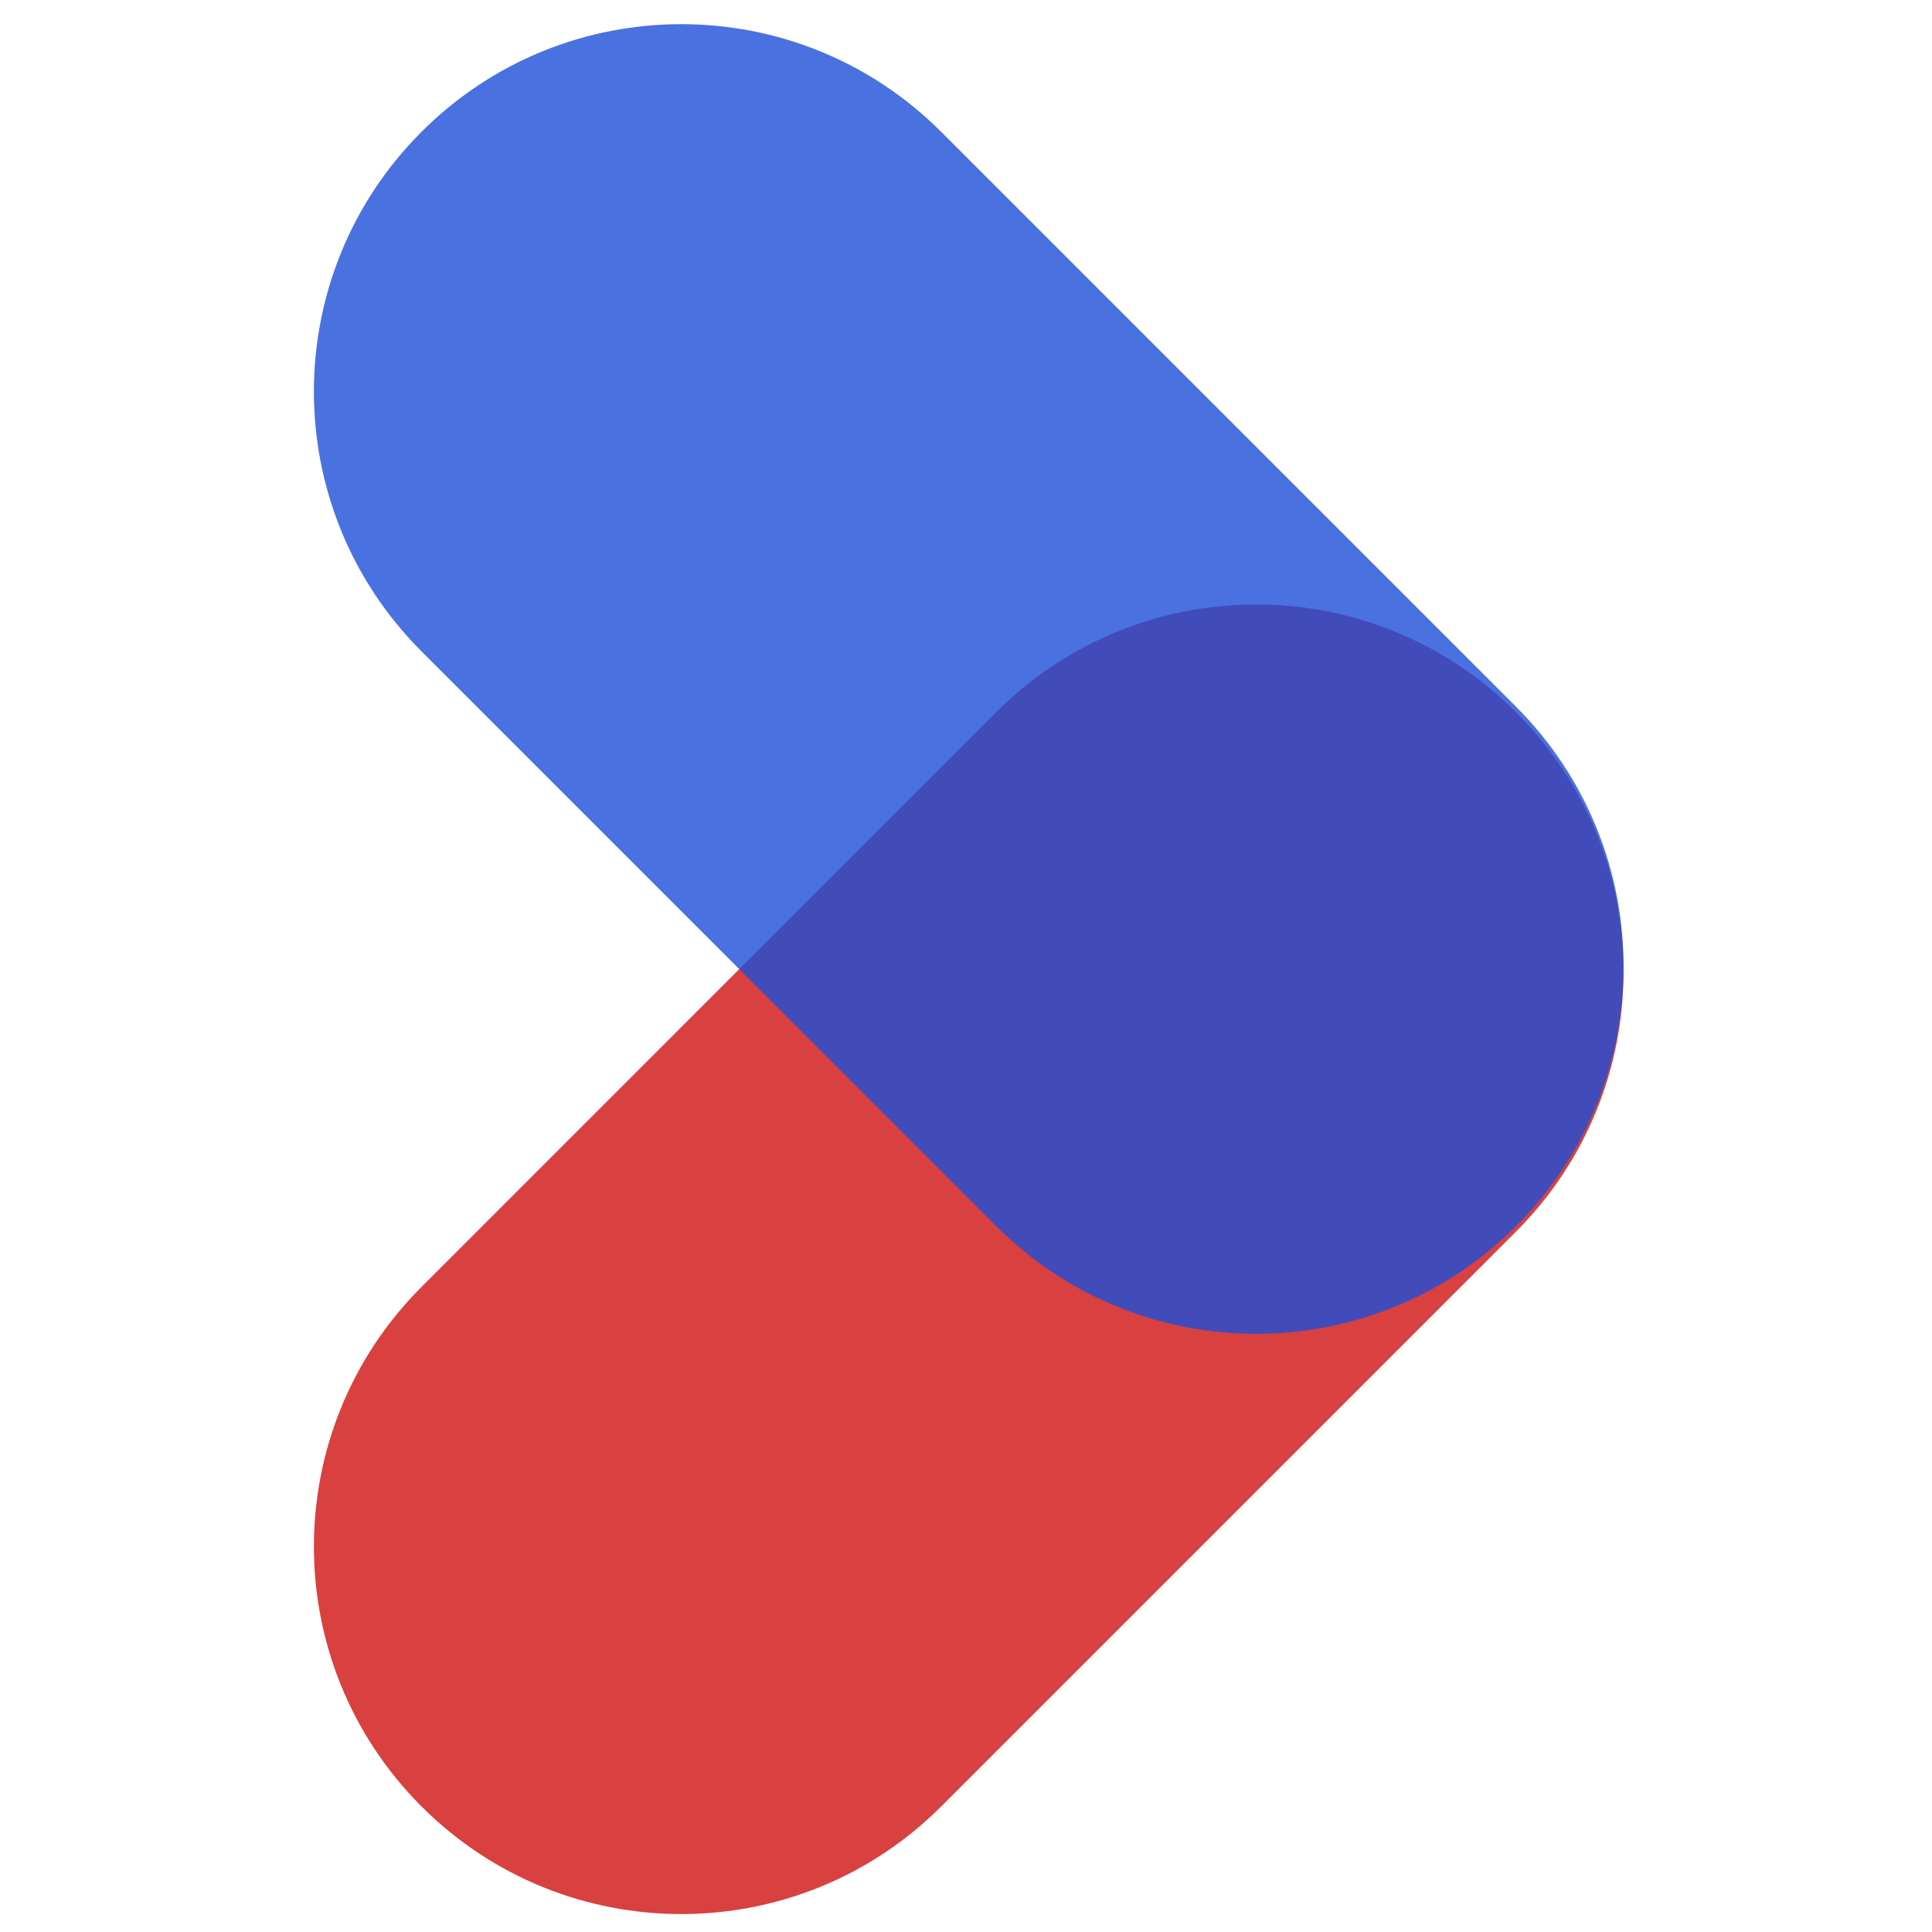 <svg width="32" height="32" viewBox="0 0 32 32" fill="none" xmlns="http://www.w3.org/2000/svg">
<path opacity="0.75" d="M25.108 11.794C22.732 9.418 18.879 9.418 16.502 11.794L6.982 21.315C4.605 23.691 4.605 27.544 6.982 29.921C9.358 32.297 13.211 32.297 15.588 29.921L25.109 20.4C27.485 18.023 27.485 14.17 25.108 11.794Z" fill="#CC0000"/>
<path opacity="0.8" d="M25.109 20.31C22.732 22.686 18.879 22.686 16.503 20.31L6.982 10.789C4.605 8.412 4.605 4.559 6.982 2.183C9.358 -0.194 13.211 -0.194 15.588 2.183L25.109 11.704C27.485 14.08 27.485 17.933 25.109 20.31Z" fill="#1D4ED8"/>
</svg>
